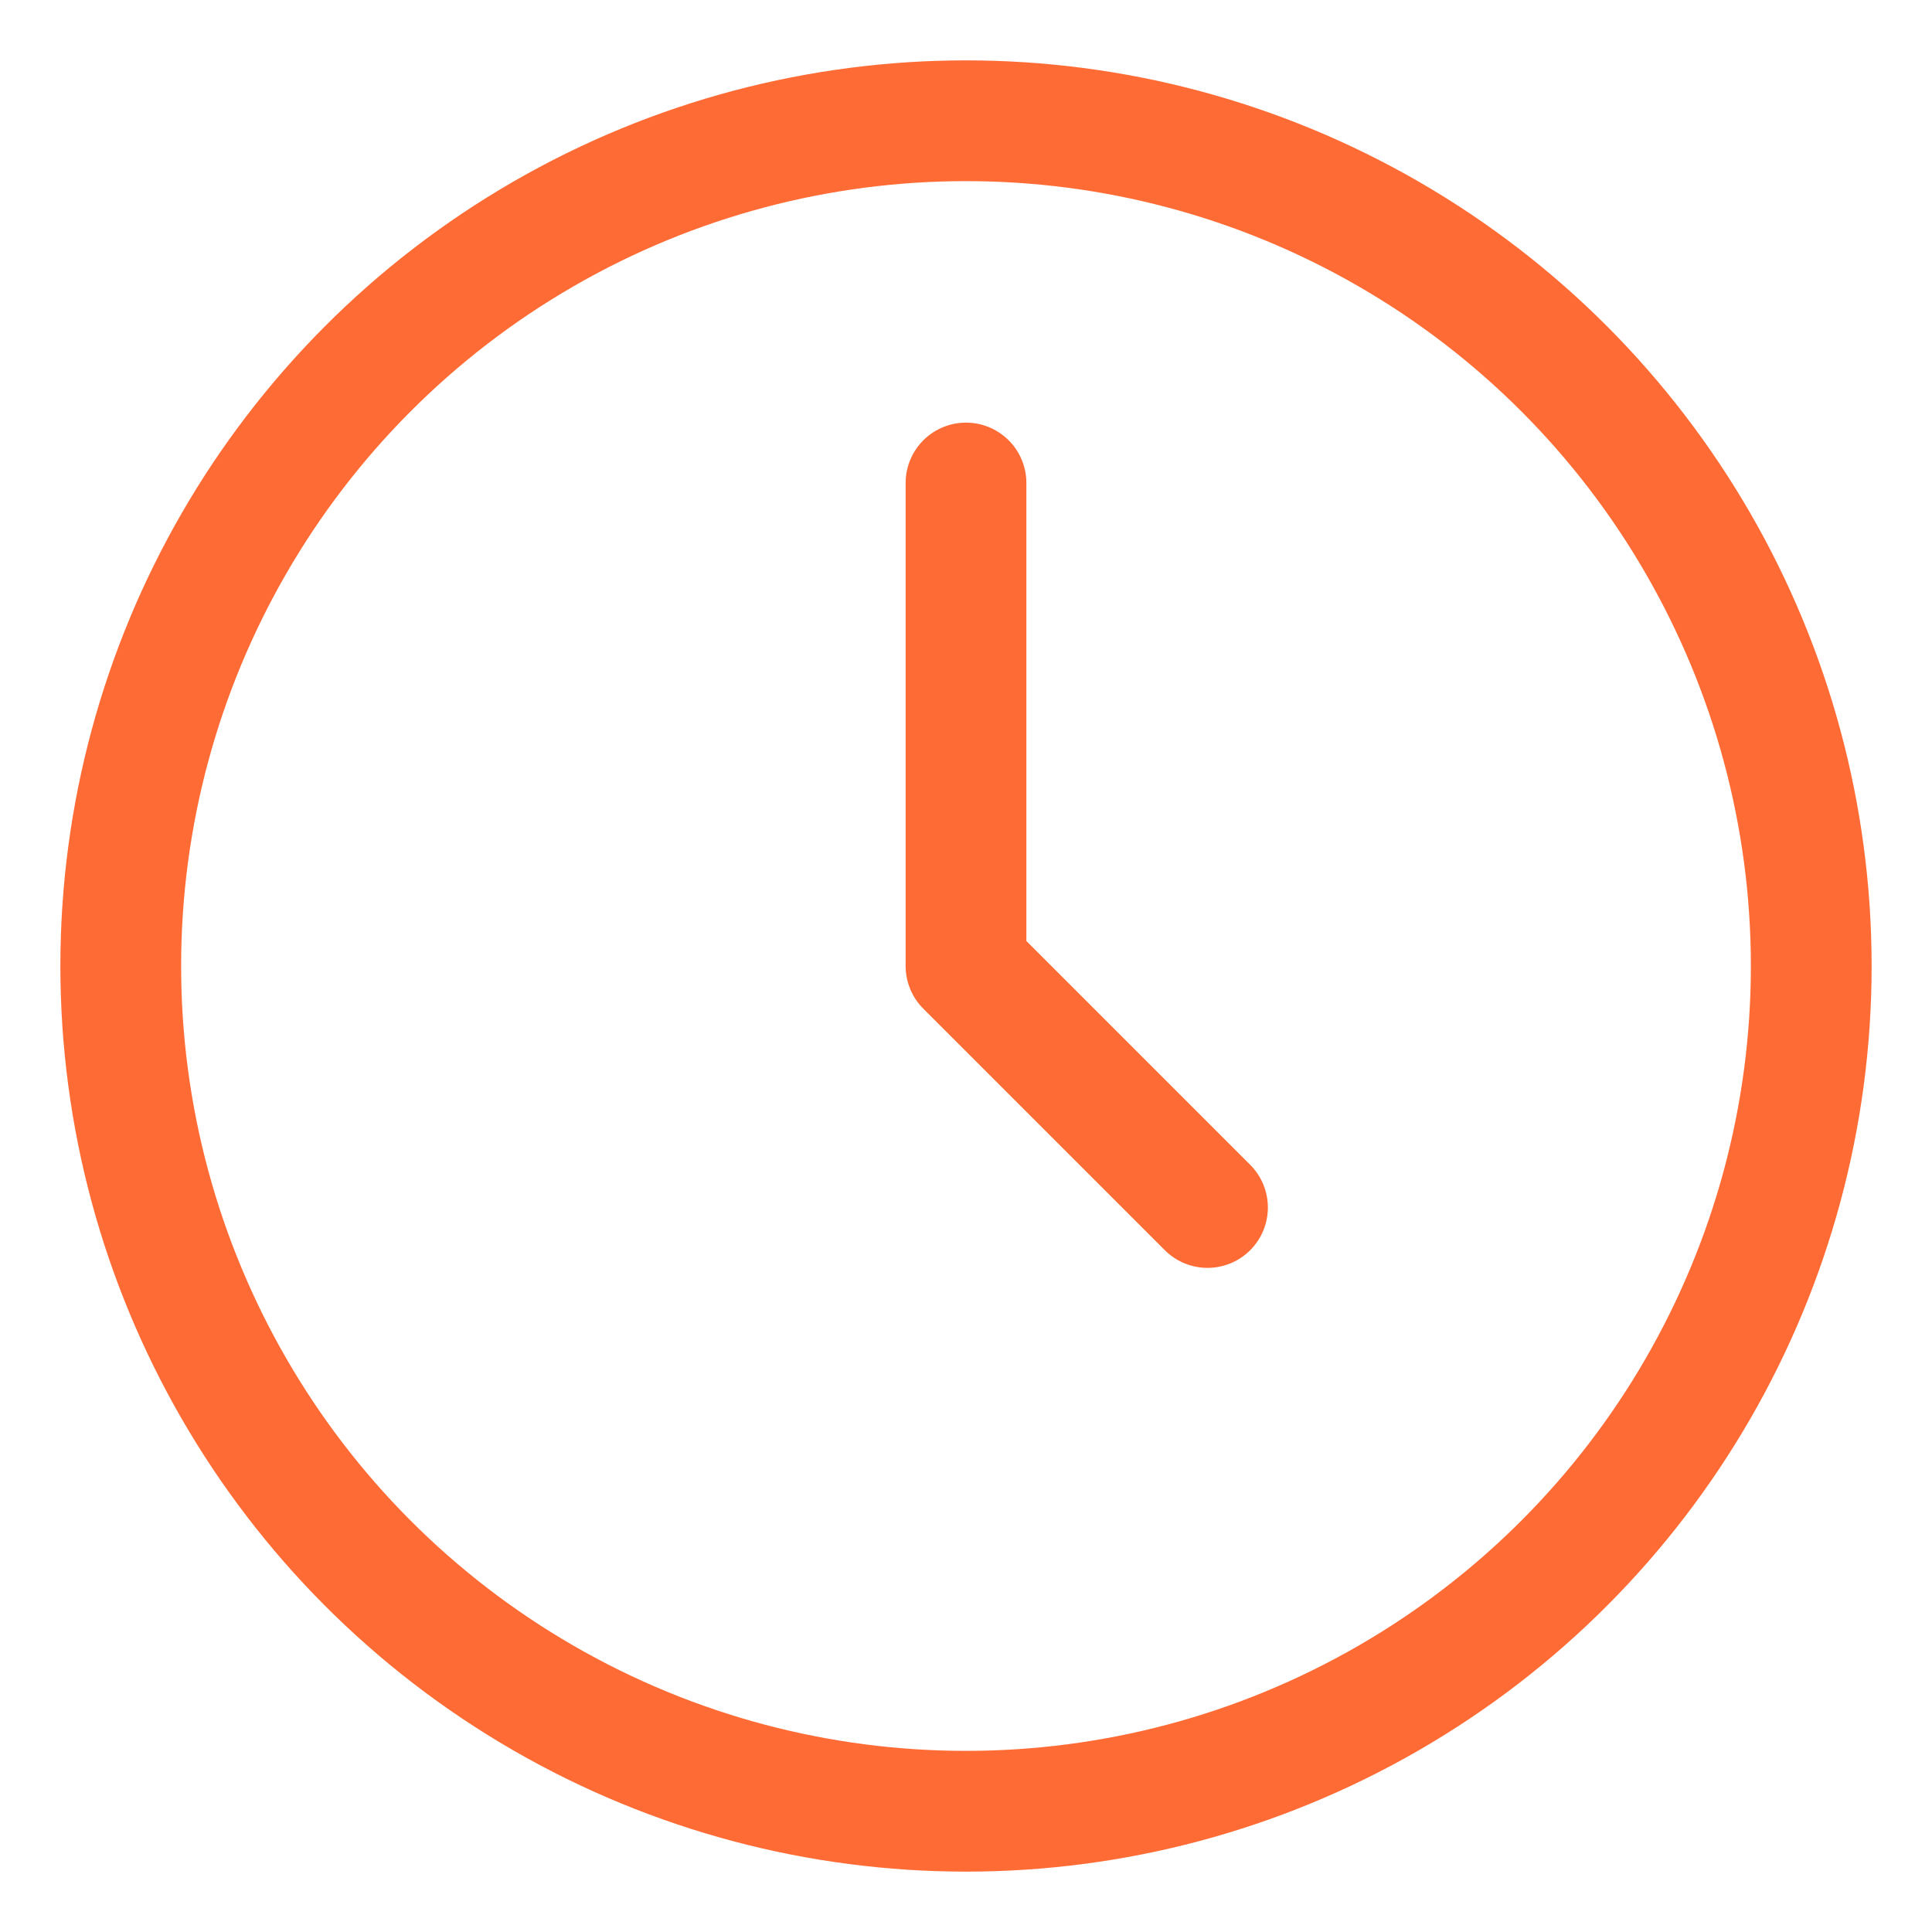 <?xml version="1.0" encoding="UTF-8"?>
<svg width="64" height="64" viewBox="0 0 64 64" fill="none" xmlns="http://www.w3.org/2000/svg">
  <circle cx="32" cy="32" r="28" stroke="#FF6B35" stroke-width="4" fill="none"/>
  <path d="M32 16V32L40 40" stroke="#FF6B35" stroke-width="4" stroke-linecap="round" stroke-linejoin="round"/>
</svg> 